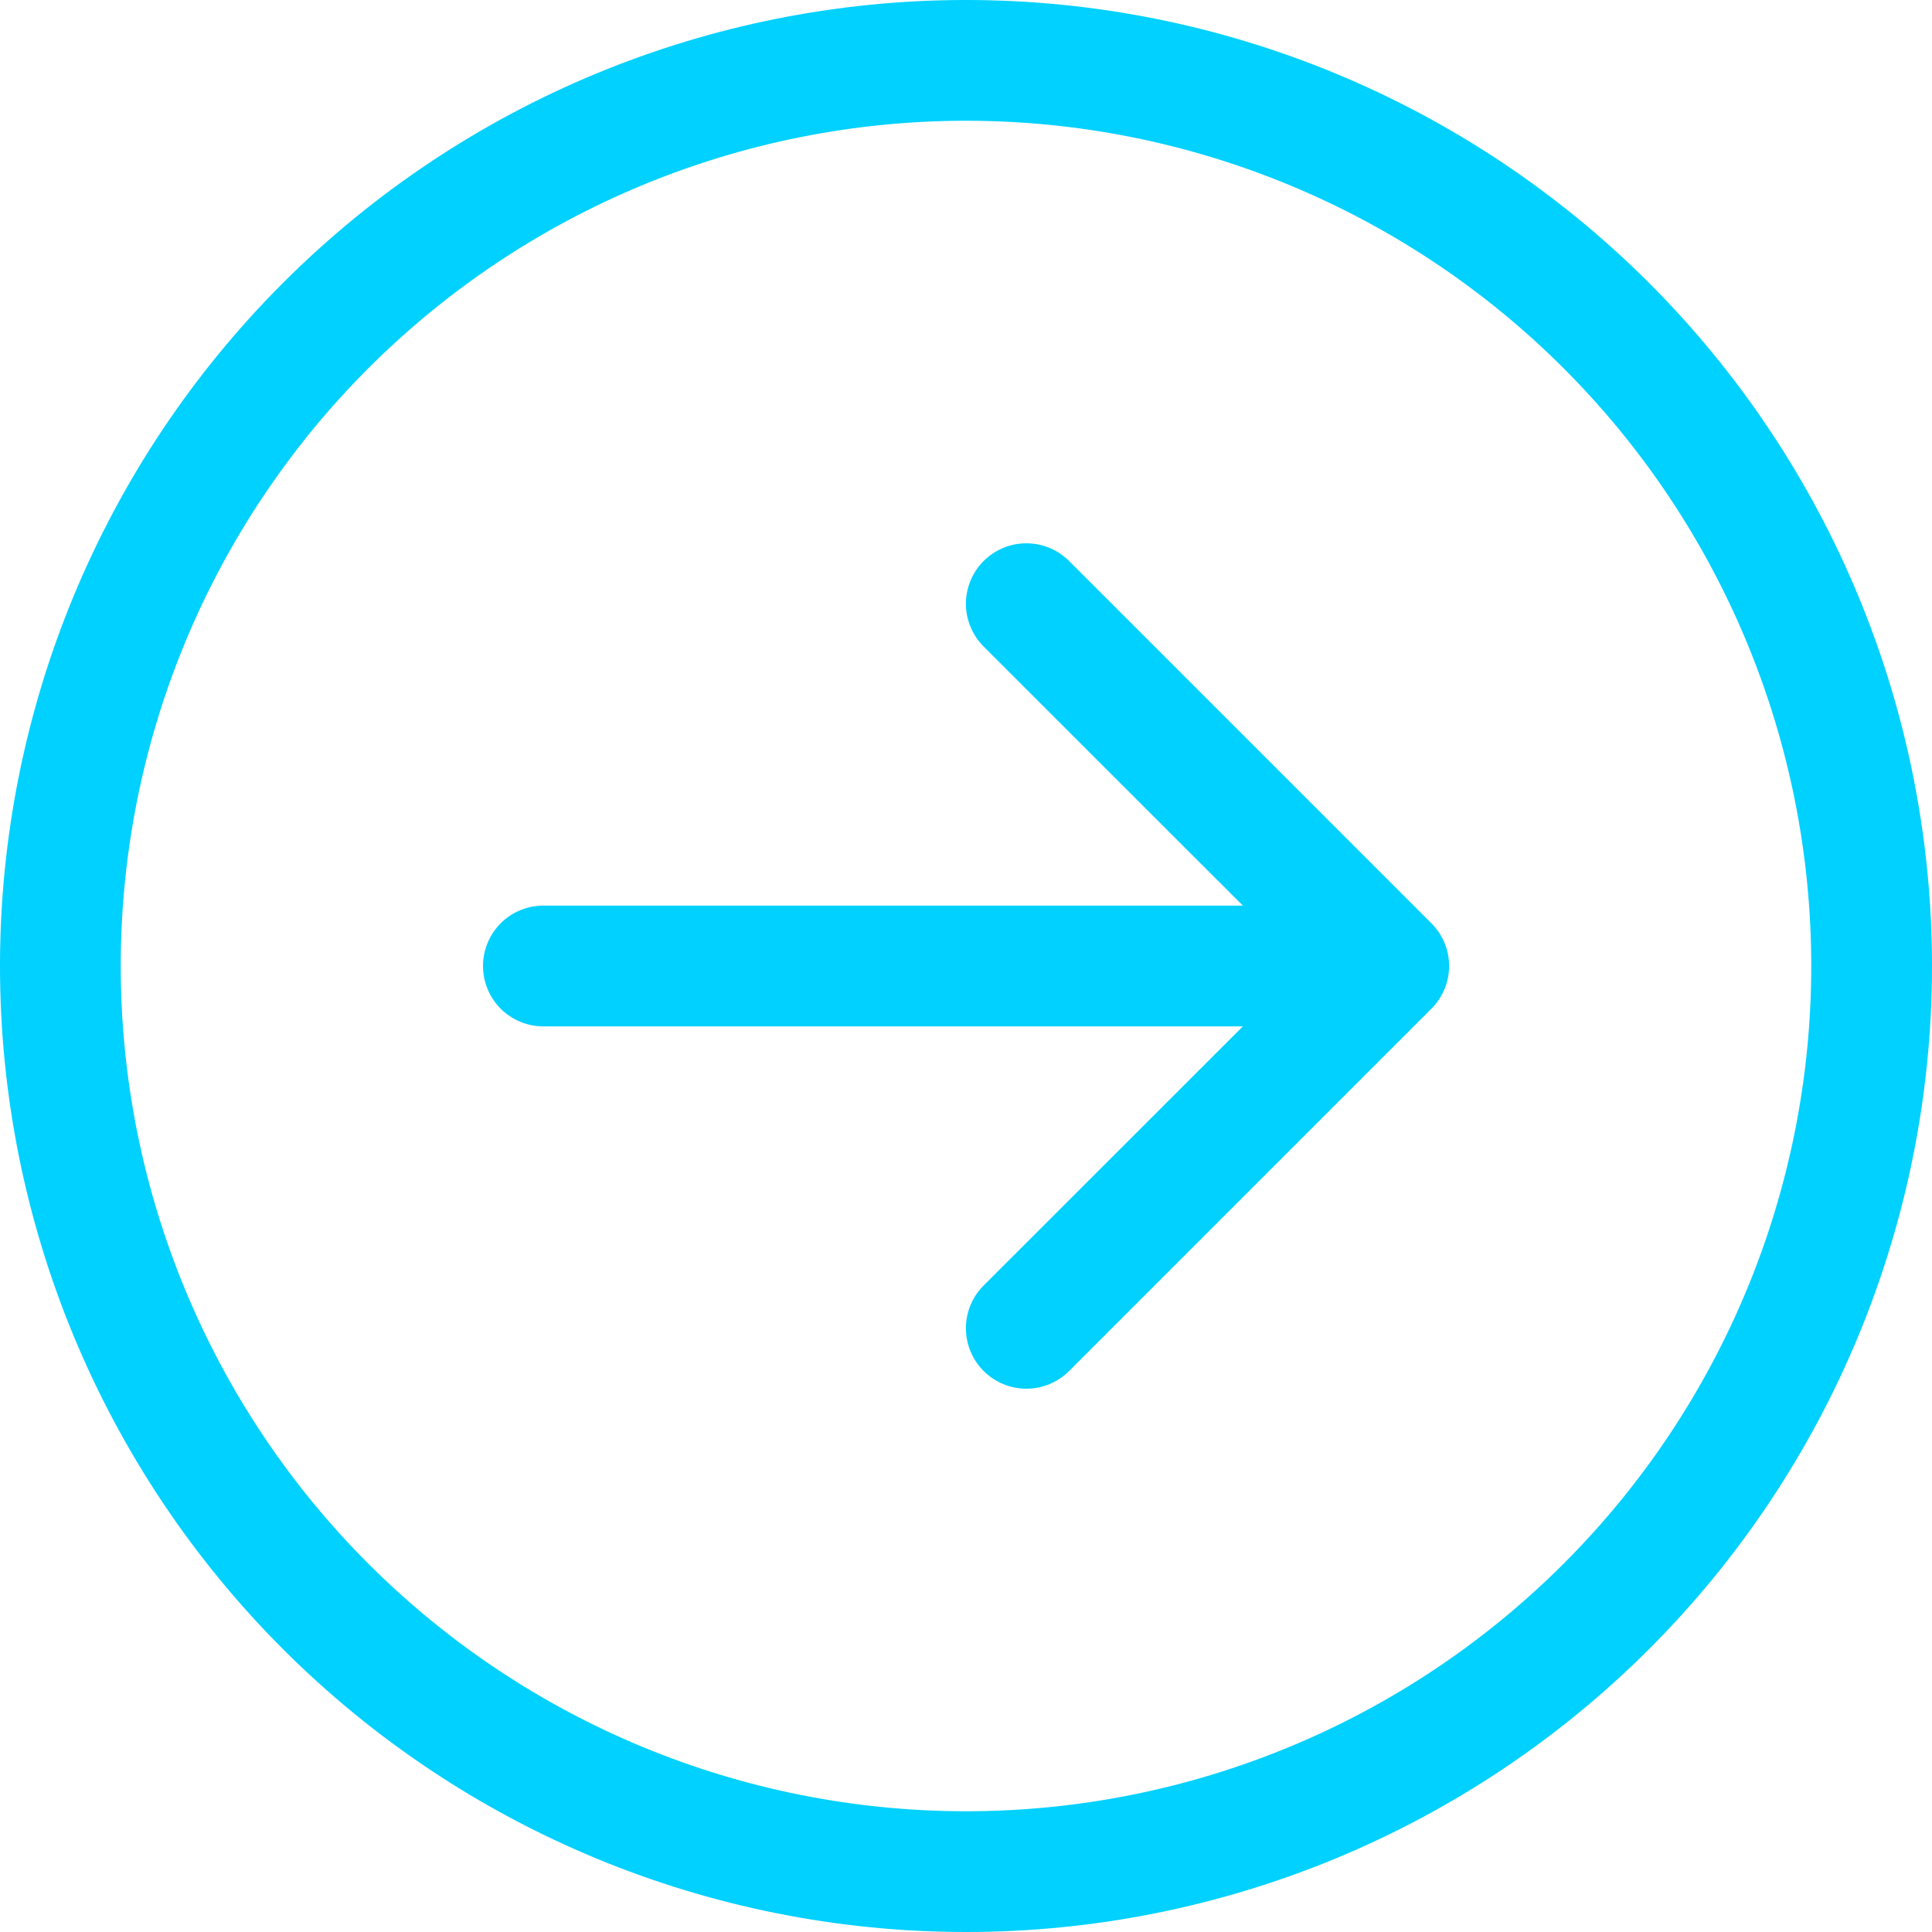 <svg width="46" height="46" viewBox="0 0 46 46" fill="none" xmlns="http://www.w3.org/2000/svg">
<g clip-path="url(#clip0_1512_164)">
<path fill-rule="evenodd" clip-rule="evenodd" d="M23 43.125C28.337 43.125 33.456 41.005 37.23 37.23C41.005 33.456 43.125 28.337 43.125 23C43.125 17.663 41.005 12.544 37.23 8.769C33.456 4.995 28.337 2.875 23 2.875C17.663 2.875 12.544 4.995 8.769 8.769C4.995 12.544 2.875 17.663 2.875 23C2.875 28.337 4.995 33.456 8.769 37.23C12.544 41.005 17.663 43.125 23 43.125ZM23 46C29.1 46 34.95 43.577 39.264 39.264C43.577 34.95 46 29.1 46 23C46 16.9 43.577 11.05 39.264 6.737C34.95 2.423 29.1 0 23 0C16.9 0 11.05 2.423 6.737 6.737C2.423 11.05 0 16.9 0 23C0 29.1 2.423 34.95 6.737 39.264C11.05 43.577 16.9 46 23 46Z" fill="#00D1FF"/>
<path fill-rule="evenodd" clip-rule="evenodd" d="M11.5 23C11.5 23.381 11.652 23.747 11.921 24.017C12.191 24.286 12.556 24.438 12.938 24.438H29.592L23.42 30.607C23.286 30.741 23.18 30.9 23.108 31.074C23.035 31.249 22.998 31.436 22.998 31.625C22.998 31.814 23.035 32.001 23.108 32.176C23.18 32.35 23.286 32.509 23.42 32.643C23.553 32.776 23.712 32.882 23.887 32.955C24.061 33.027 24.248 33.064 24.438 33.064C24.627 33.064 24.814 33.027 24.988 32.955C25.163 32.882 25.322 32.776 25.455 32.643L34.08 24.018C34.214 23.884 34.32 23.726 34.393 23.551C34.465 23.376 34.503 23.189 34.503 23C34.503 22.811 34.465 22.624 34.393 22.449C34.32 22.274 34.214 22.116 34.08 21.982L25.455 13.357C25.322 13.224 25.163 13.118 24.988 13.045C24.814 12.973 24.627 12.936 24.438 12.936C24.248 12.936 24.061 12.973 23.887 13.045C23.712 13.118 23.553 13.224 23.42 13.357C23.286 13.491 23.18 13.65 23.108 13.824C23.035 13.999 22.998 14.186 22.998 14.375C22.998 14.564 23.035 14.751 23.108 14.926C23.18 15.1 23.286 15.259 23.42 15.393L29.592 21.562H12.938C12.556 21.562 12.191 21.714 11.921 21.983C11.652 22.253 11.5 22.619 11.5 23Z" fill="#00D1FF"/>
</g>
<defs>
<clipPath id="clip0_1512_164">
<rect width="46" height="46" fill="white"/>
</clipPath>
</defs>
</svg>
